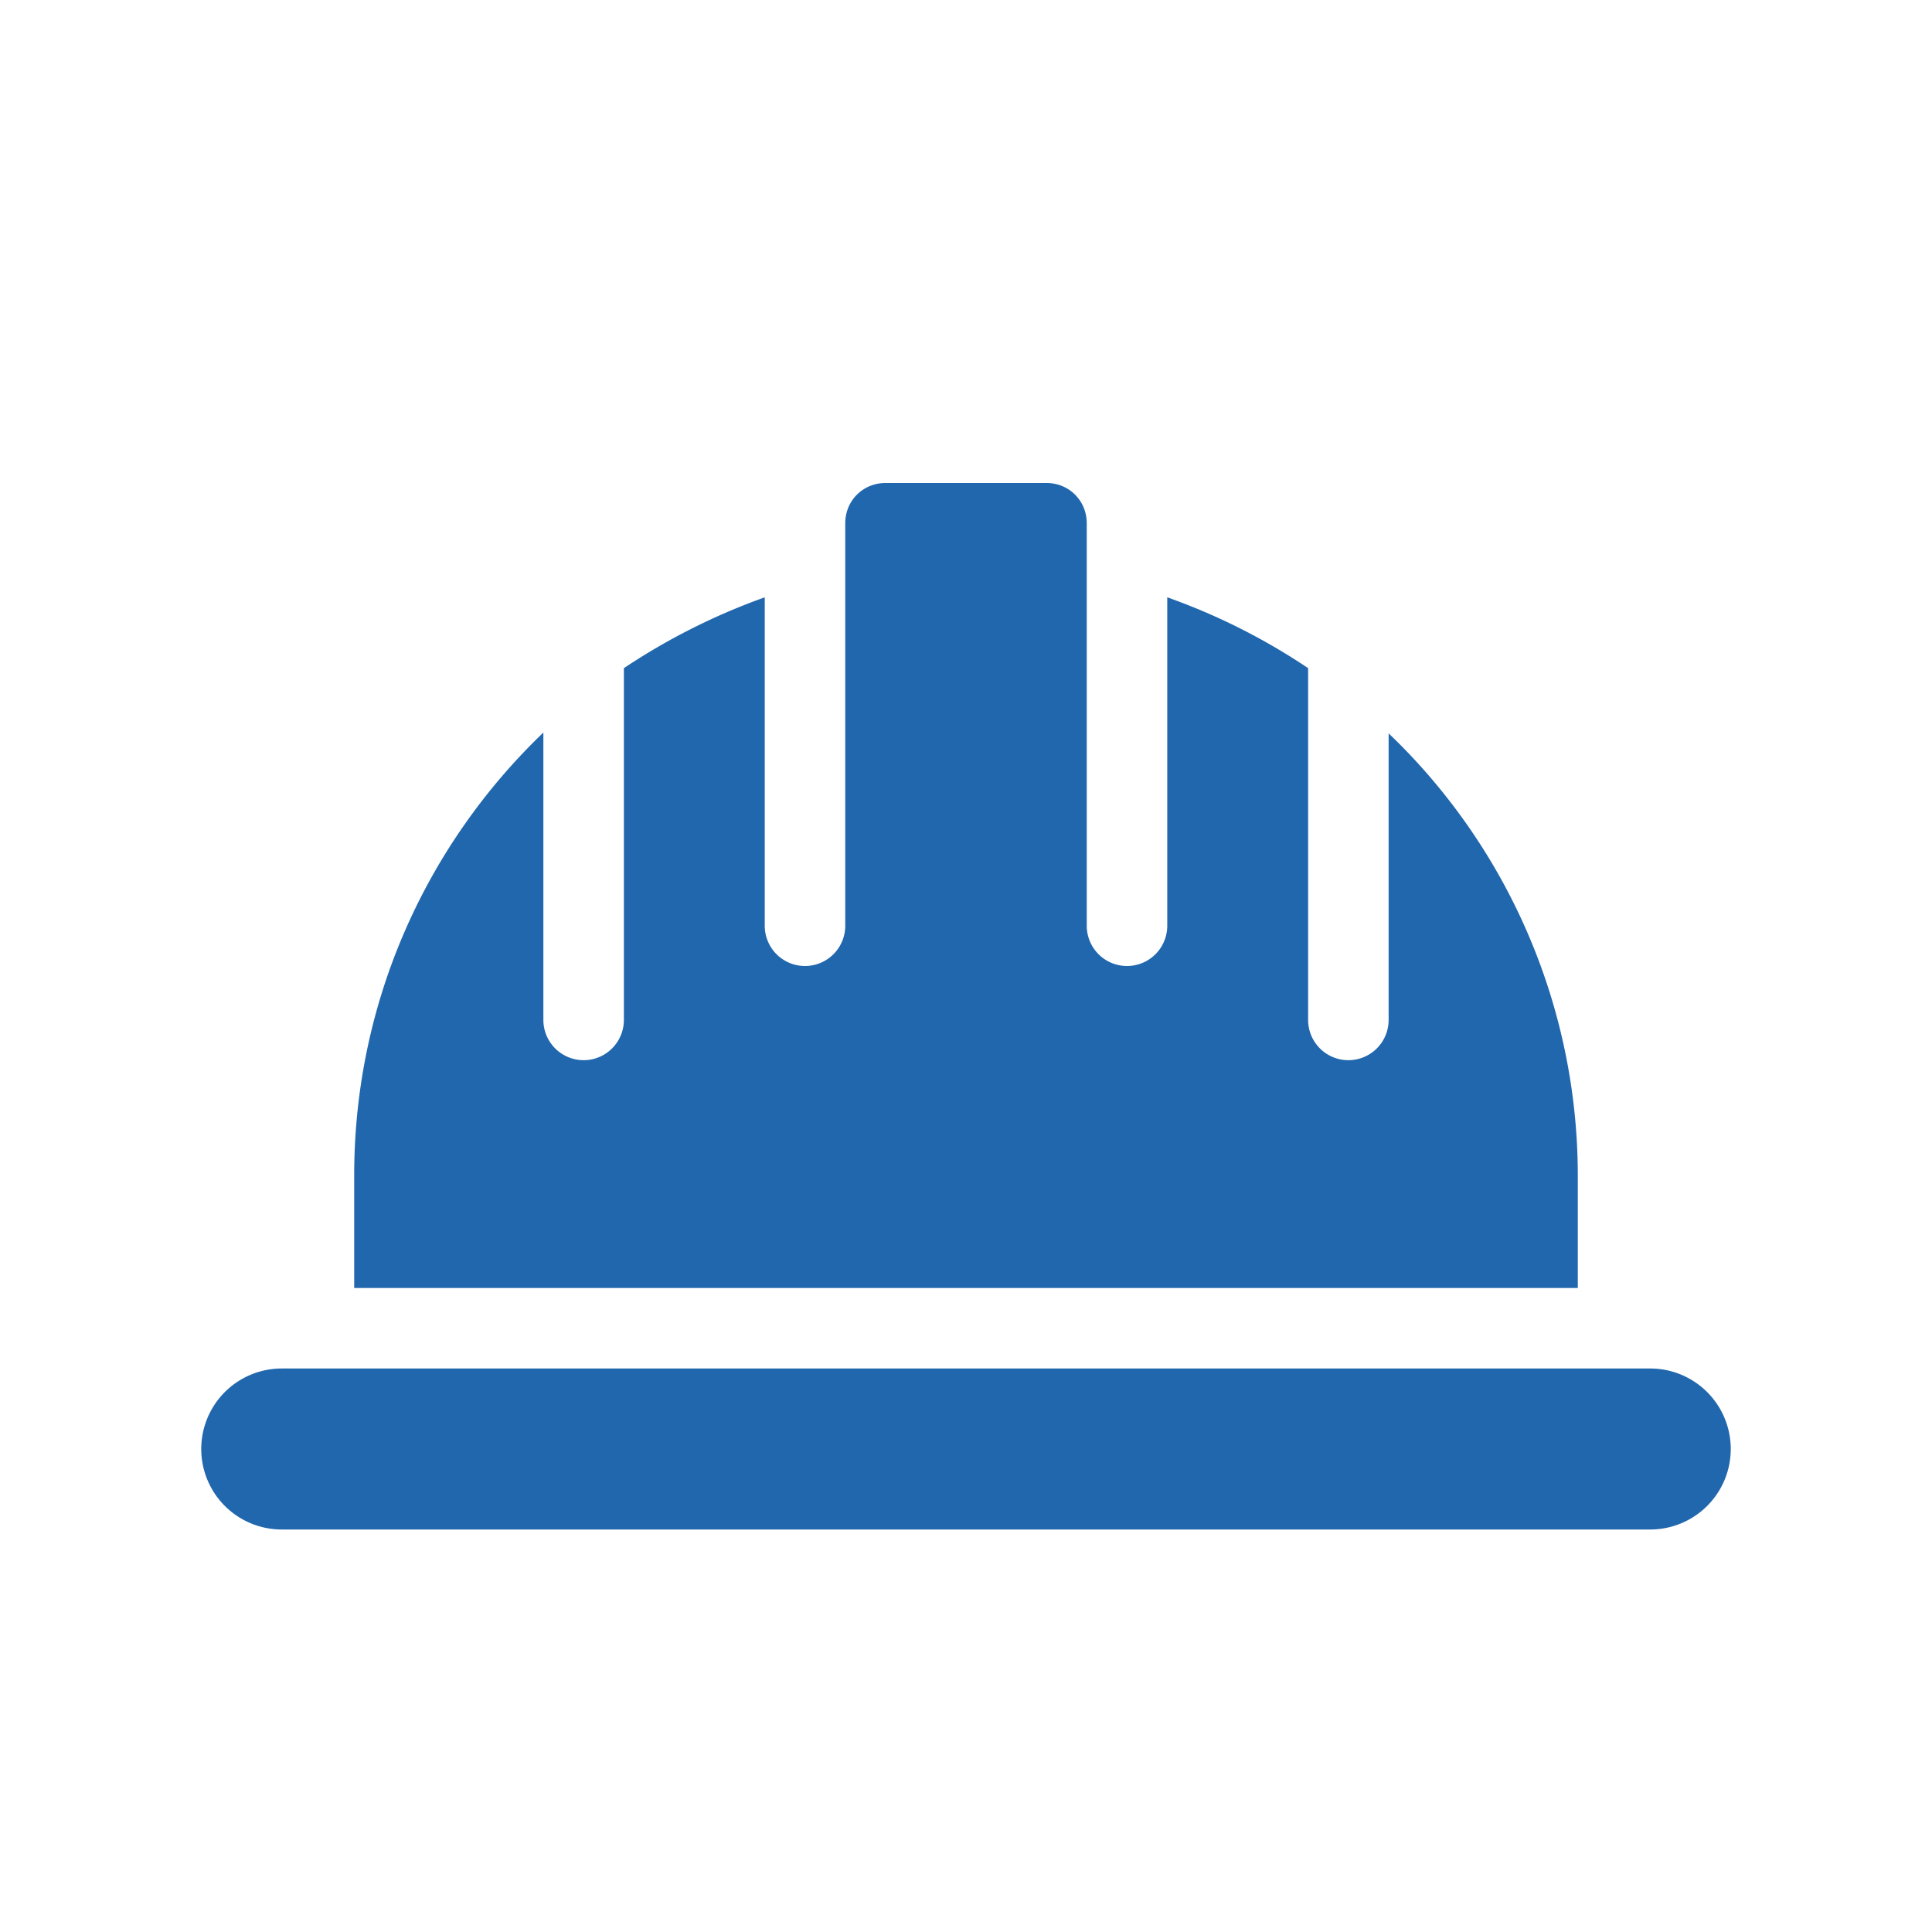 <svg xmlns="http://www.w3.org/2000/svg" width="24" height="24" fill="none"><path fill="#2167AE" d="M10.5 6.5c0-.28.22-.5.5-.5h2c.28 0 .5.22.5.5v5a.5.5 0 1 0 1 0V7.42q.93.33 1.75.88v4.37a.5.5 0 1 0 1 0V9.11a7.6 7.6 0 0 1 2.35 5.49V16H4.4v-1.4c0-2.16.9-4.11 2.35-5.5v3.57a.5.5 0 1 0 1 0V8.3a8 8 0 0 1 1.75-.88v4.08a.5.5 0 0 0 1 0zM3.5 17a1 1 0 1 0 0 2h17a1 1 0 1 0 0-2z"/></svg>